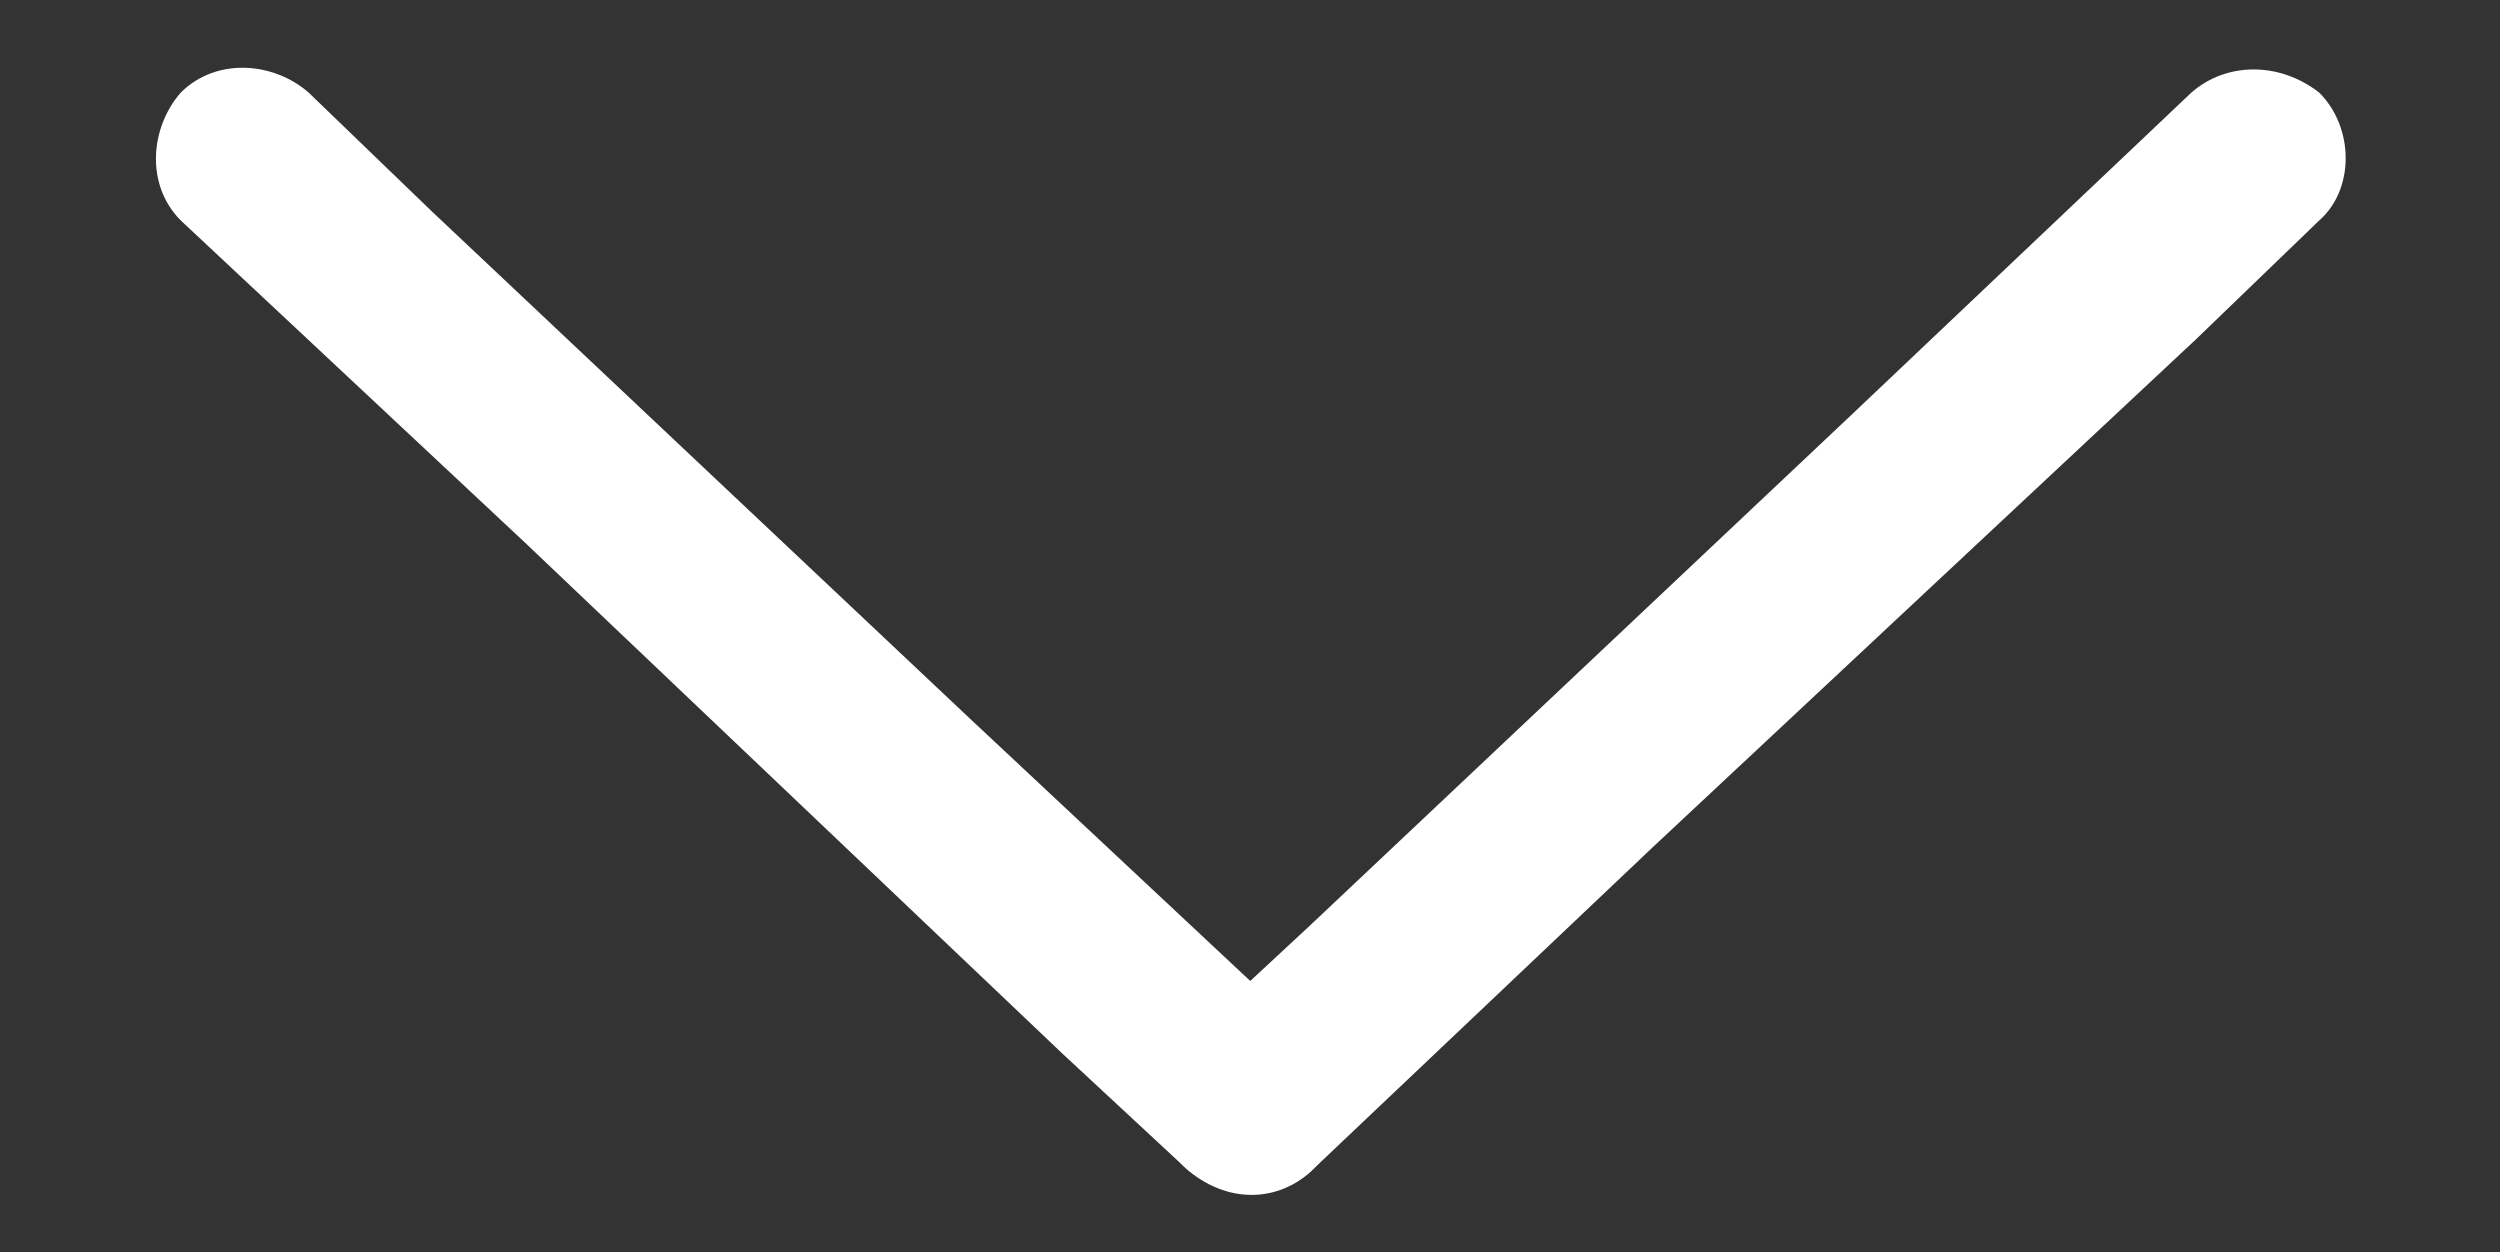 <svg version="1" id="Layer_1" xmlns="http://www.w3.org/2000/svg" viewBox="0 0 567 284"><rect x="0" y="0" width="567" height="284" fill="#333333" stroke="none"/><style>.st0{fill:#fff}</style><path class="st0" d="M41 50l78 73 122 116 28 26c8 7 21 8 29 0 7-8 8-21 0-29l-78-73L98 48 70 21c-8-7-21-8-29 0-7 8-8 21 0 29z"/><path class="st0" d="M497 21l-77 73-123 116-28 26c-8 8-8 22 0 29 9 8 21 8 29 0l77-73L498 77l28-27c8-7 8-21 0-29-9-7-21-7-29 0z"/></svg>